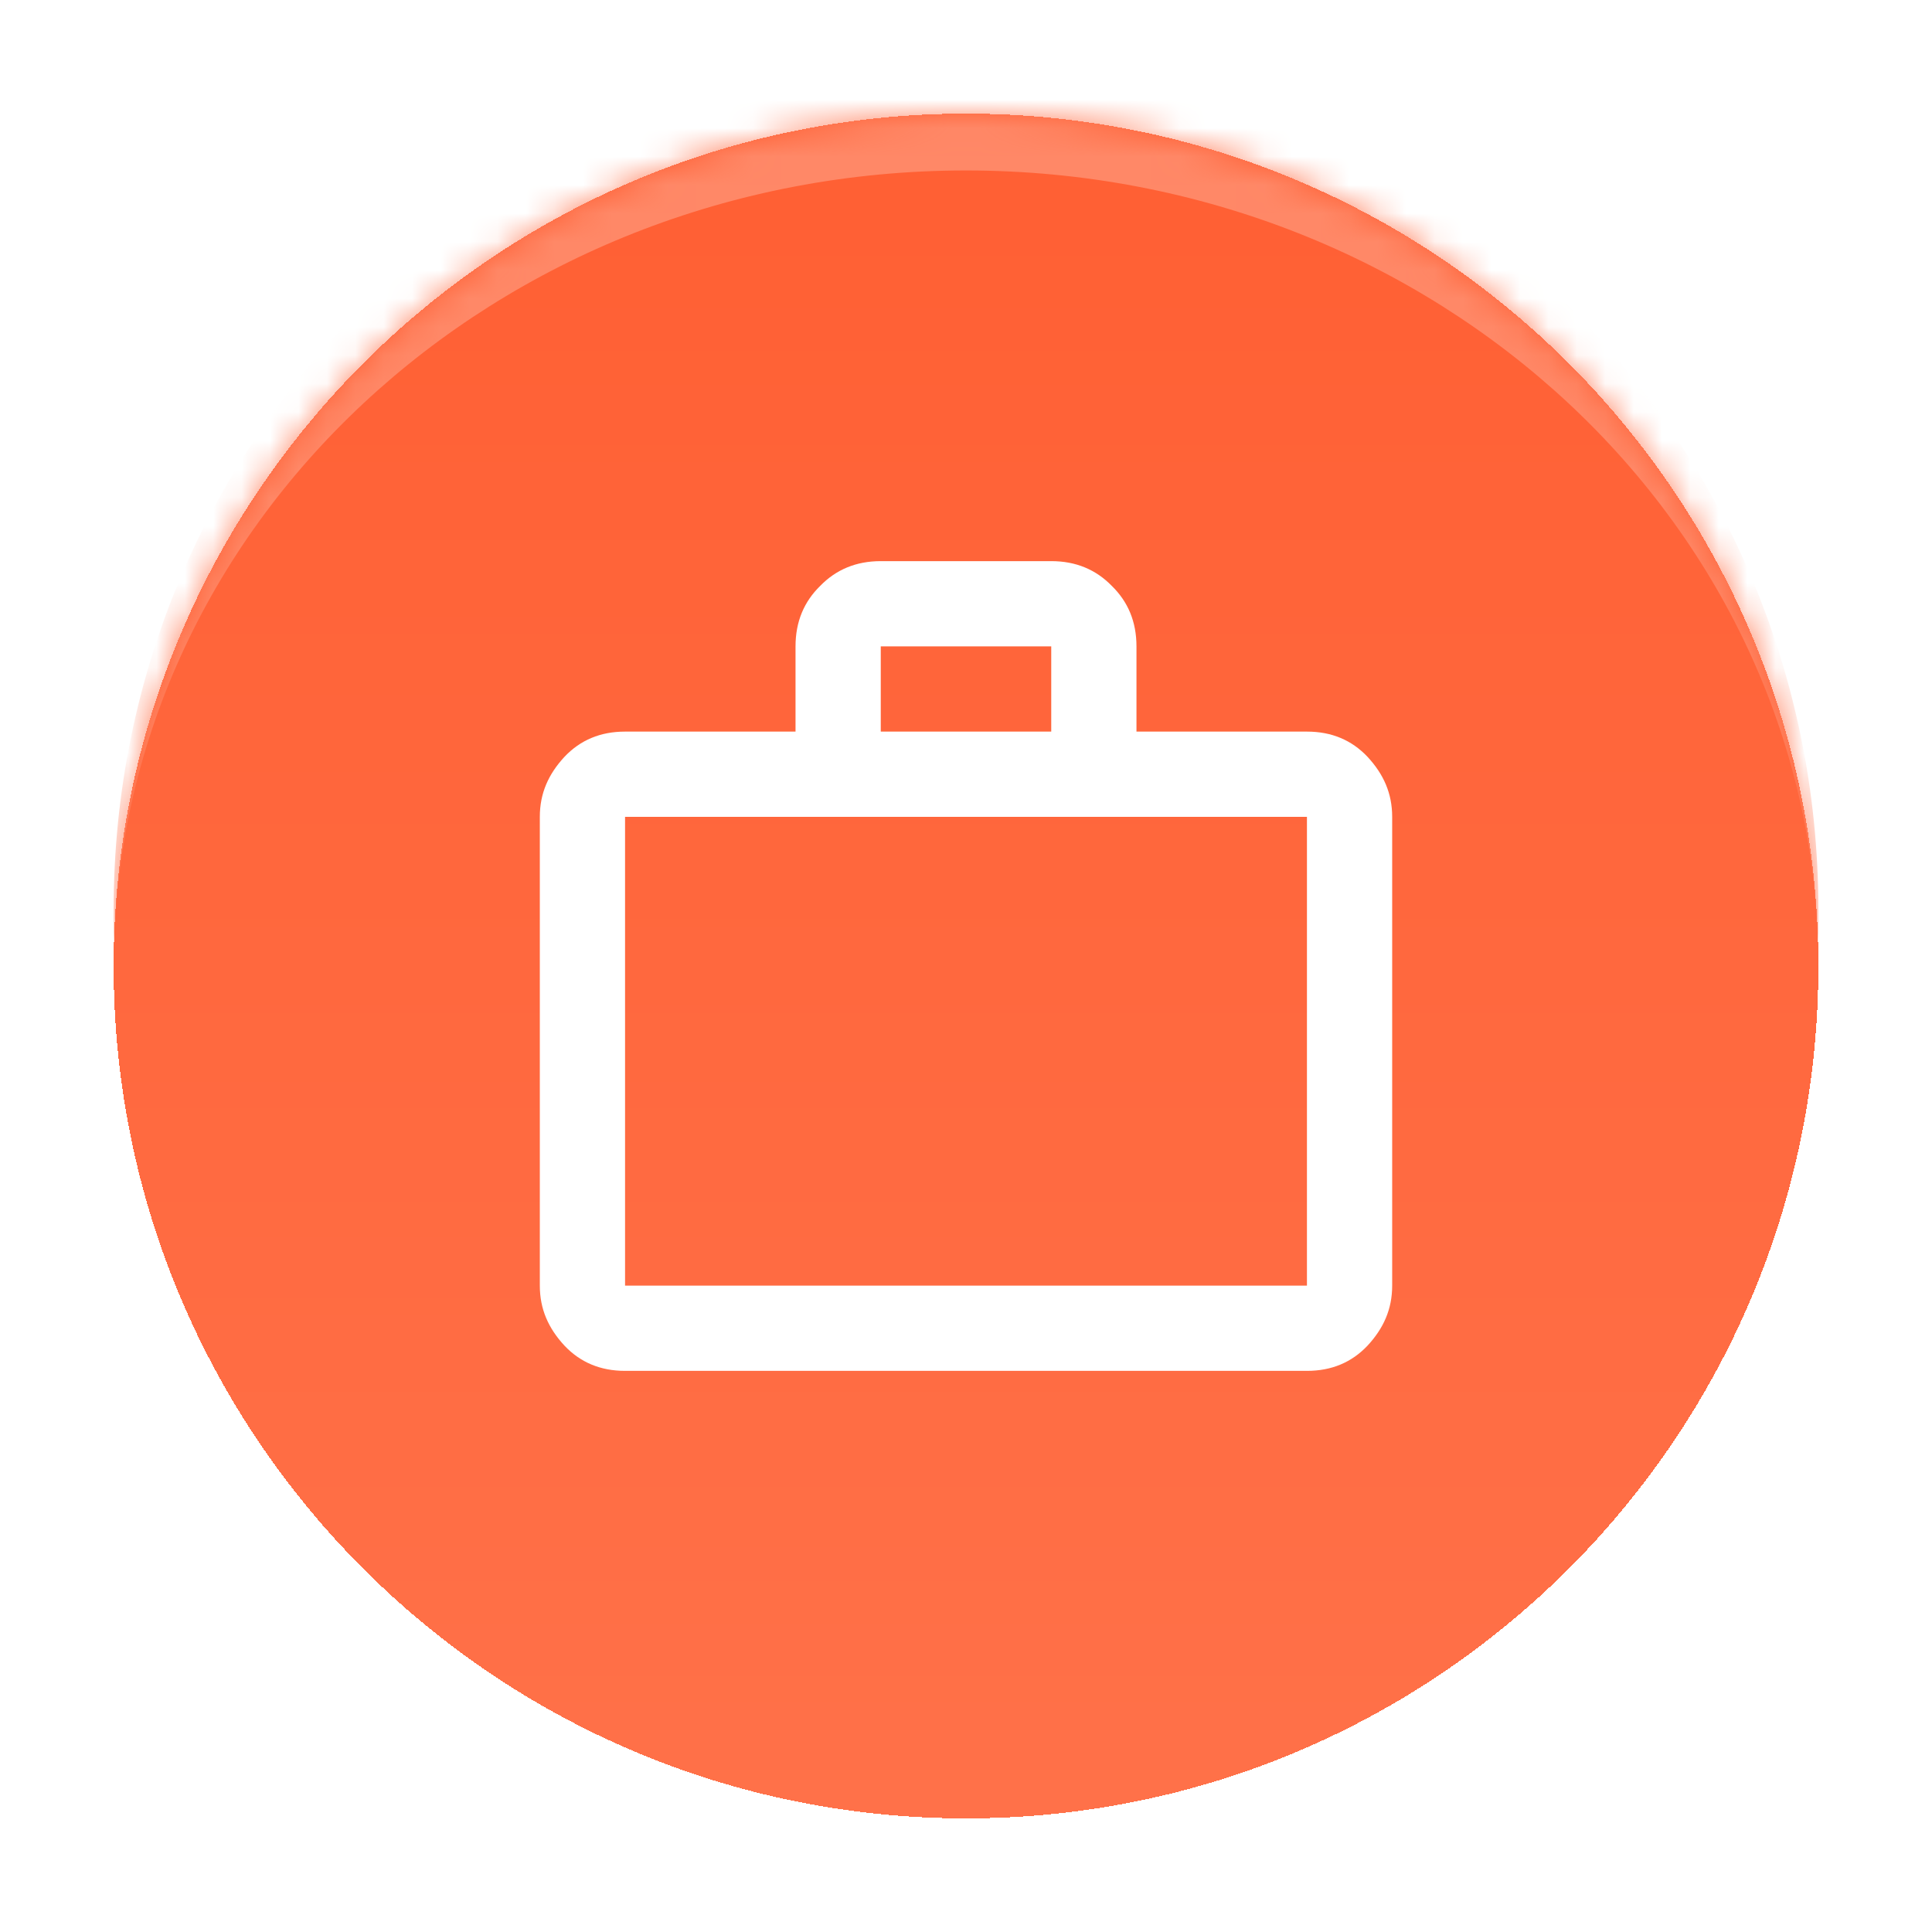 <svg width="68" height="68" viewBox="0 0 68 68" fill="none" xmlns="http://www.w3.org/2000/svg">
<g filter="url(#filter0_d_1037_1560)">
<mask id="path-1-inside-1_1037_1560" fill="white">
<path d="M4 30C4 13.431 17.431 0 34 0C50.569 0 64 13.431 64 30C64 46.569 50.569 60 34 60C17.431 60 4 46.569 4 30Z"/>
</mask>
<path d="M4 30C4 13.431 17.431 0 34 0C50.569 0 64 13.431 64 30C64 46.569 50.569 60 34 60C17.431 60 4 46.569 4 30Z" fill="url(#paint0_linear_1037_1560)" shape-rendering="crispEdges"/>
<path d="M46 21.75C46.87 21.75 47.575 22.05 48.13 22.635C48.7 23.25 49 23.925 49 24.75V41.25C49 42.075 48.7 42.75 48.13 43.365C47.575 43.95 46.87 44.25 46 44.25H22C21.13 44.25 20.425 43.95 19.87 43.365C19.3 42.75 19 42.075 19 41.25V24.75C19 23.925 19.3 23.25 19.87 22.635C20.425 22.05 21.13 21.75 22 21.75H28V18.75C28 17.88 28.3 17.175 28.87 16.62C29.425 16.05 30.13 15.75 31 15.75H37C37.87 15.75 38.575 16.05 39.13 16.62C39.7 17.175 40 17.88 40 18.75V21.75H46ZM22 24.75V41.25H46V24.75H22ZM37 21.75V18.75H31V21.75H37Z" fill="white"/>
<path d="M4 28C4 11.431 17.431 -2 34 -2C50.569 -2 64 11.431 64 28V30C64 14.536 50.569 2 34 2C17.431 2 4 14.536 4 30V28ZM64 60H4H64ZM4 60V0V60ZM64 0V60V0Z" fill="#FF8867" mask="url(#path-1-inside-1_1037_1560)"/>
</g>
<defs>
<filter id="filter0_d_1037_1560" x="0" y="0" width="68" height="68" filterUnits="userSpaceOnUse" color-interpolation-filters="sRGB">
<feFlood flood-opacity="0" result="BackgroundImageFix"/>
<feColorMatrix in="SourceAlpha" type="matrix" values="0 0 0 0 0 0 0 0 0 0 0 0 0 0 0 0 0 0 127 0" result="hardAlpha"/>
<feOffset dy="4"/>
<feGaussianBlur stdDeviation="2"/>
<feComposite in2="hardAlpha" operator="out"/>
<feColorMatrix type="matrix" values="0 0 0 0 0 0 0 0 0 0 0 0 0 0 0 0 0 0 0.1 0"/>
<feBlend mode="normal" in2="BackgroundImageFix" result="effect1_dropShadow_1037_1560"/>
<feBlend mode="normal" in="SourceGraphic" in2="effect1_dropShadow_1037_1560" result="shape"/>
</filter>
<linearGradient id="paint0_linear_1037_1560" x1="34" y1="0" x2="34" y2="60" gradientUnits="userSpaceOnUse">
<stop stop-color="#FF5F33"/>
<stop offset="1" stop-color="#FF7149"/>
</linearGradient>
</defs>
</svg>
